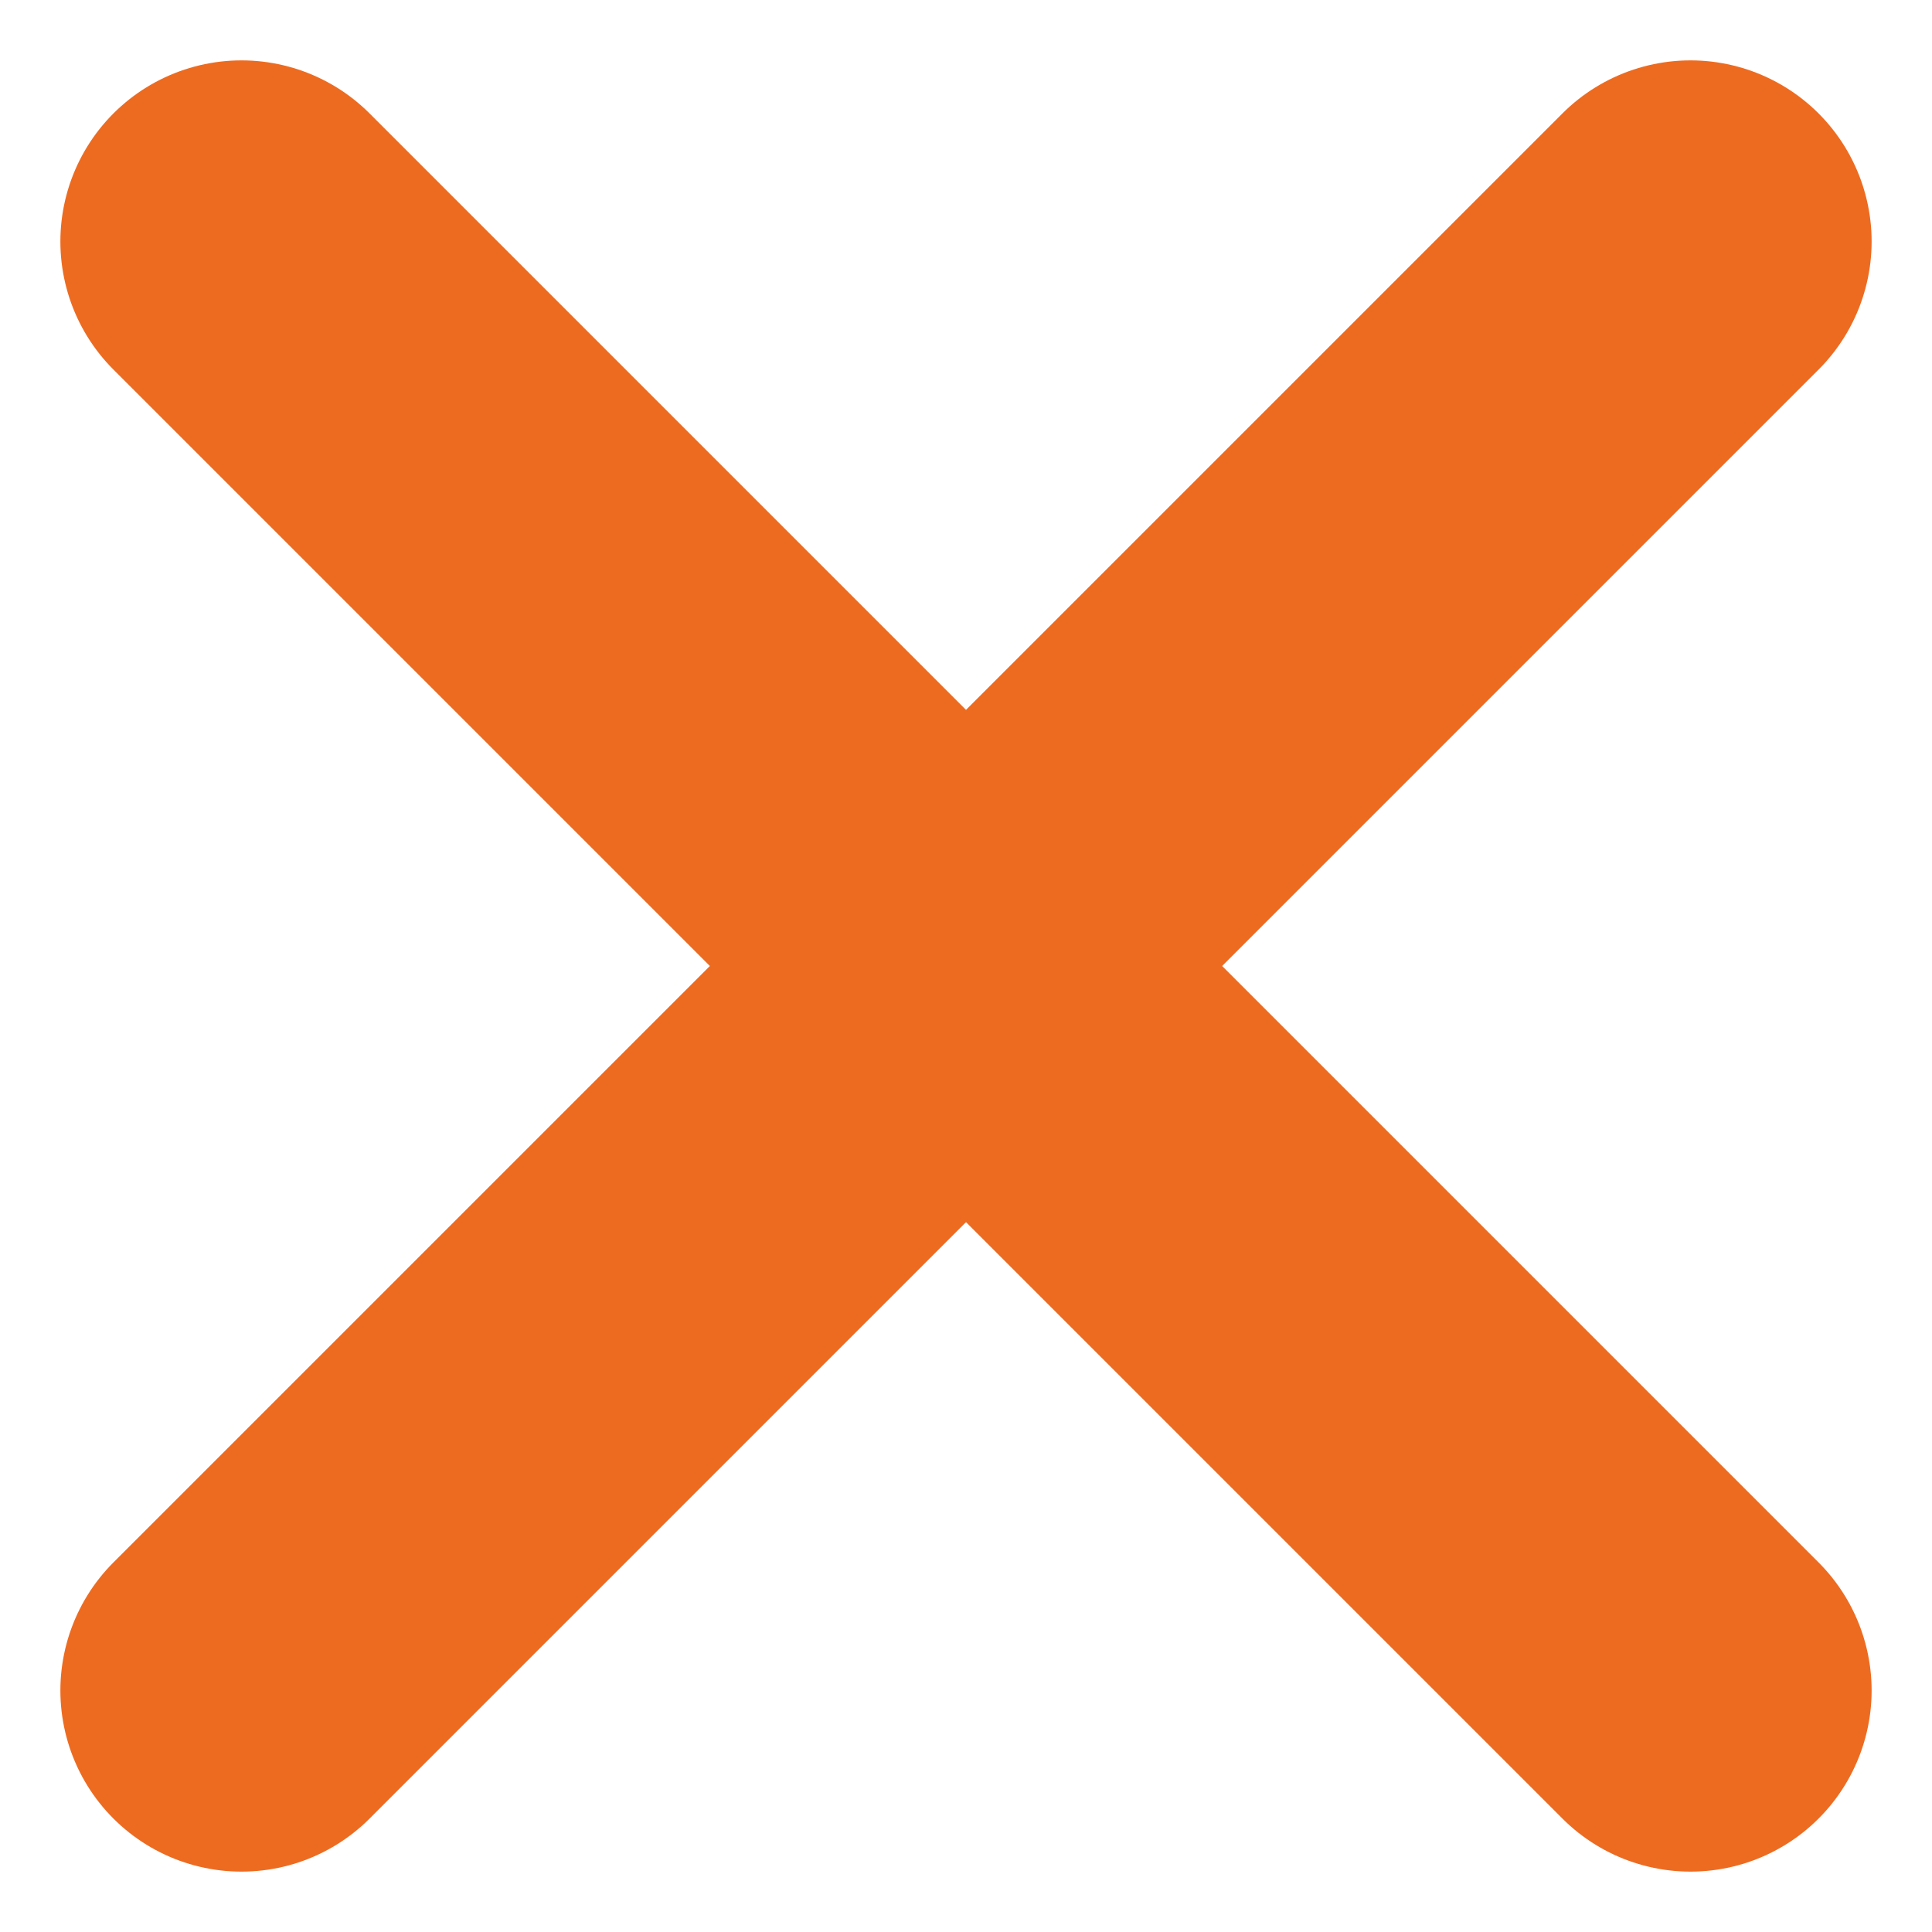 <?xml version="1.0" encoding="utf-8"?>
<!-- Generator: Adobe Illustrator 23.0.3, SVG Export Plug-In . SVG Version: 6.00 Build 0)  -->
<svg version="1.0" id="Layer_1" xmlns="http://www.w3.org/2000/svg" xmlns:xlink="http://www.w3.org/1999/xlink" x="0px" y="0px"
	 viewBox="0 0 16 16" enable-background="new 0 0 16 16" xml:space="preserve">
<g id="cross">
	<g>
		
			<line fill="none" stroke="#ED6B21" stroke-width="3" stroke-linecap="round" stroke-miterlimit="10" x1="14" y1="2" x2="2" y2="14"/>
	</g>
	<g>
		
			<line fill="none" stroke="#ED6B21" stroke-width="3" stroke-linecap="round" stroke-miterlimit="10" x1="2" y1="2" x2="14" y2="14"/>
	</g>
</g>
</svg>
